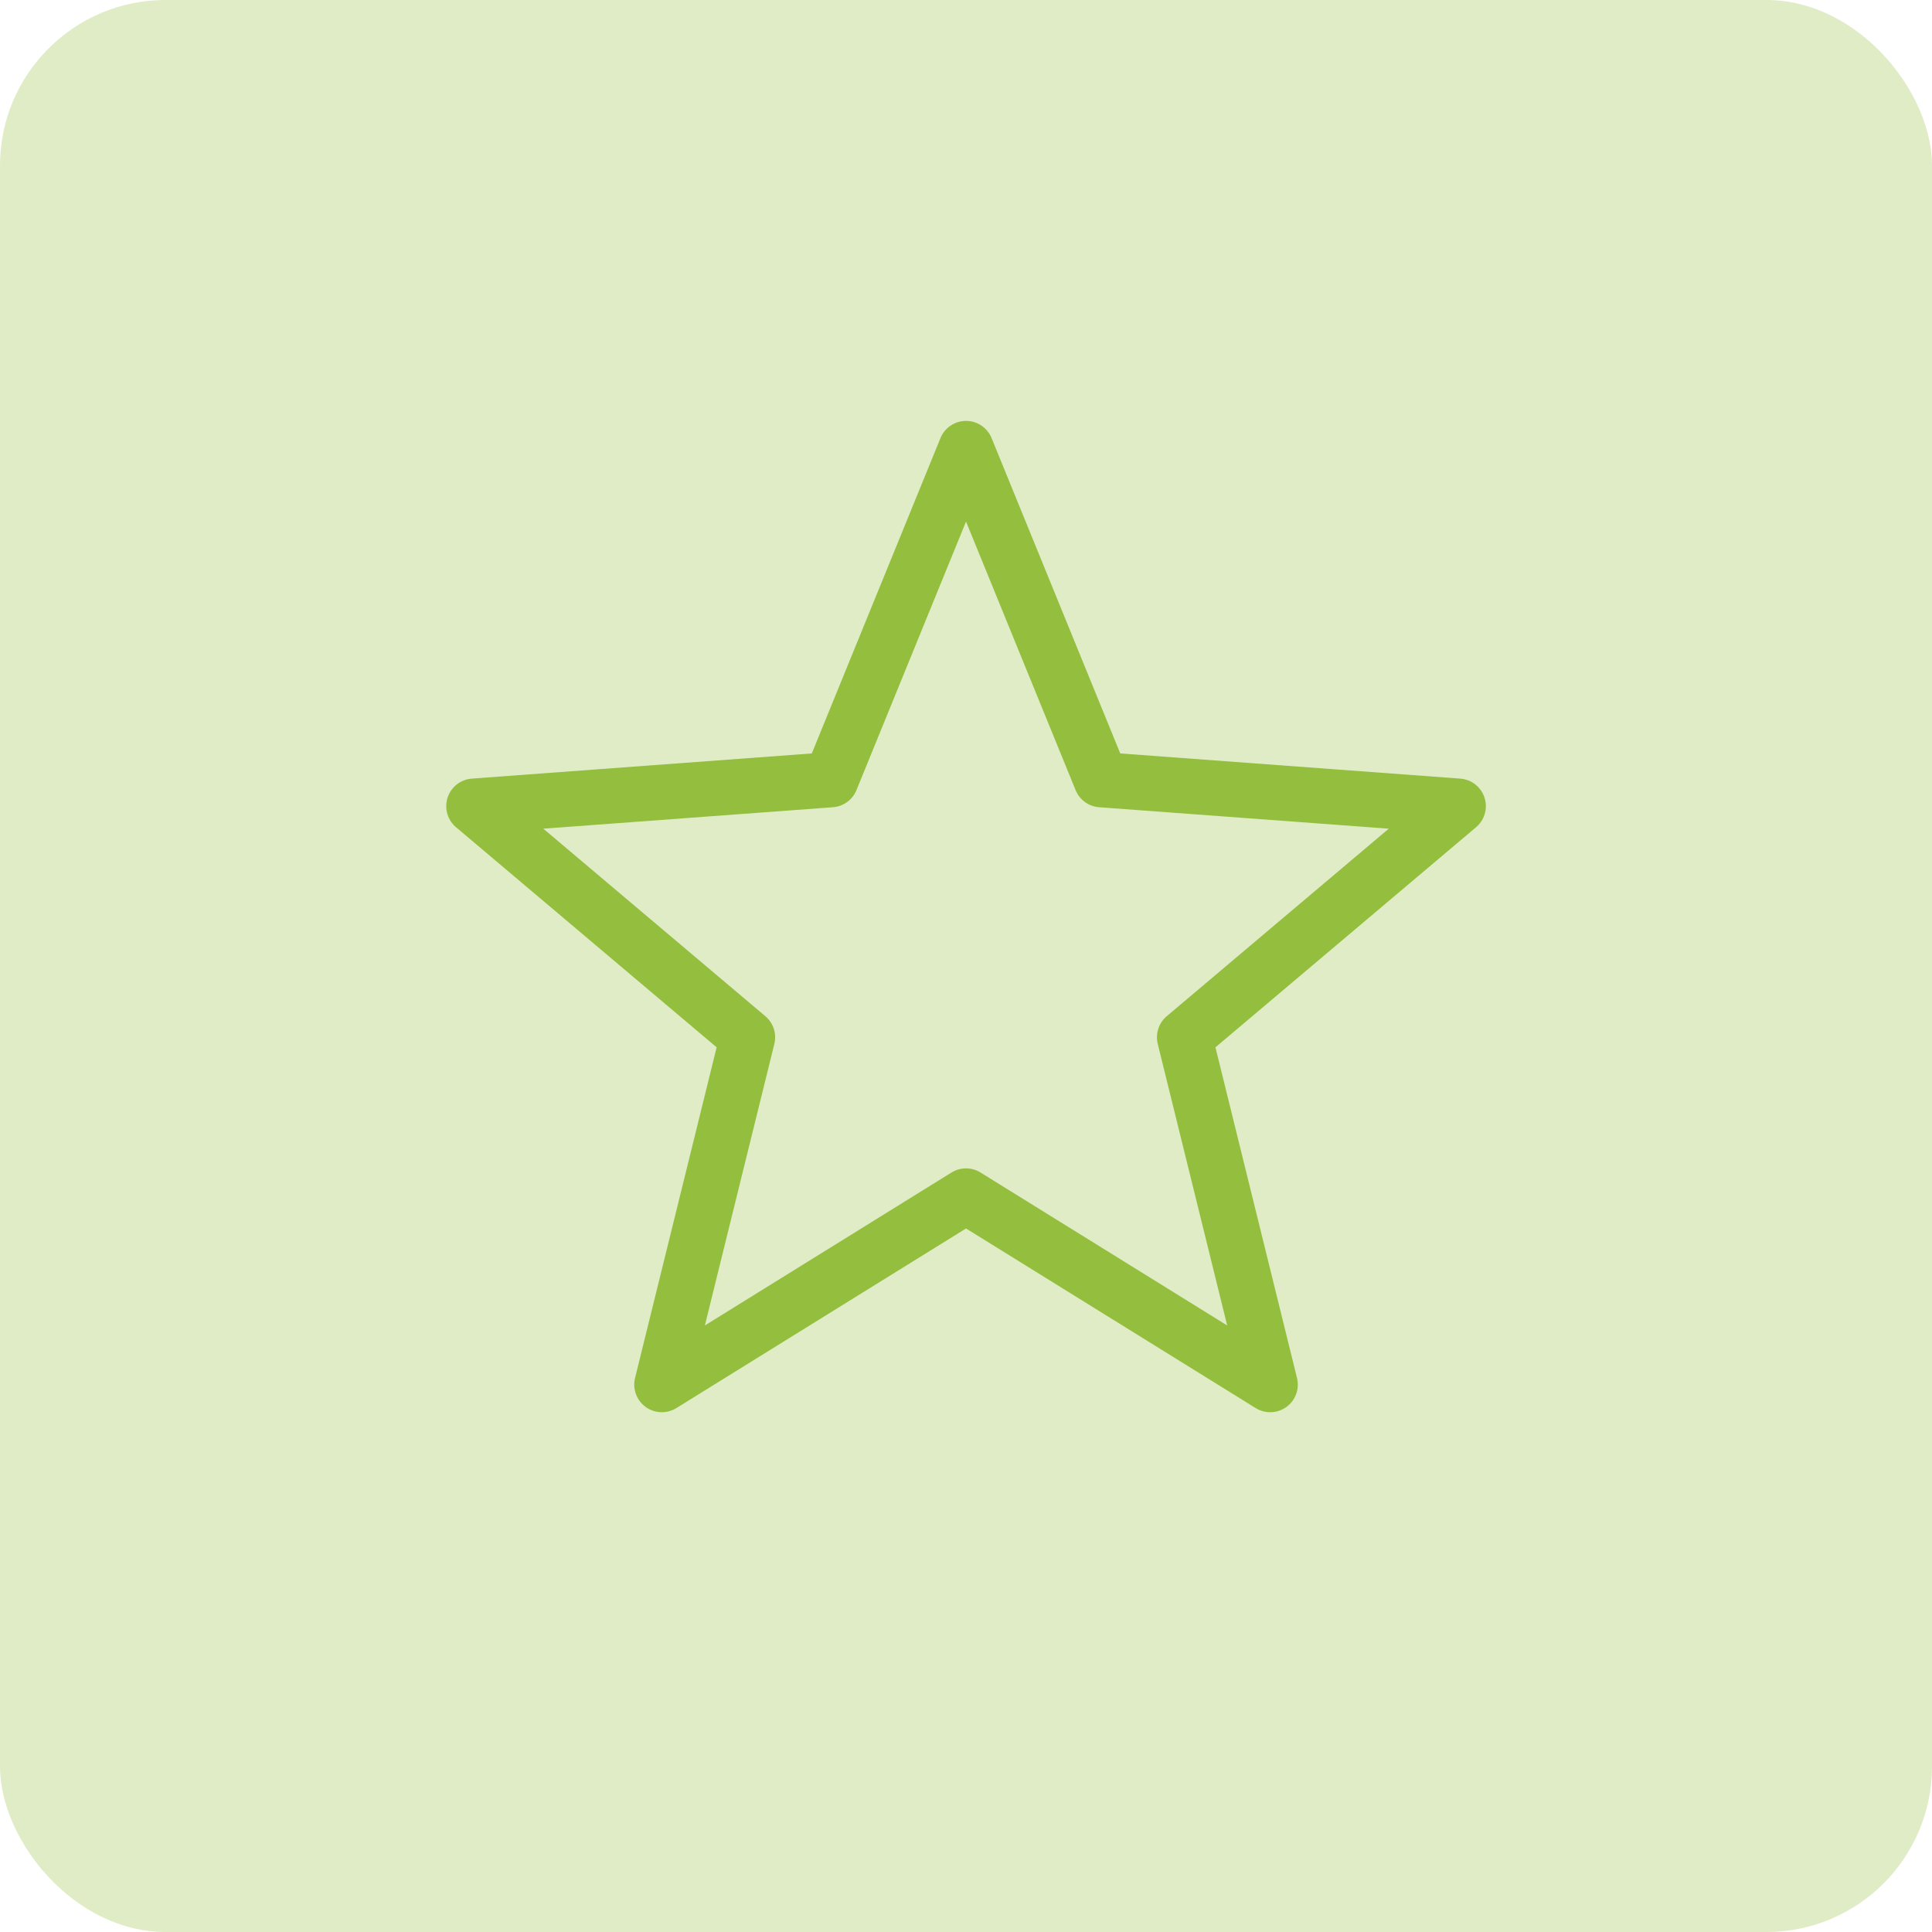 <?xml version="1.0" encoding="UTF-8"?> <svg xmlns="http://www.w3.org/2000/svg" width="70" height="70" viewBox="0 0 70 70" fill="none"><rect opacity="0.3" width="70" height="70" rx="6" fill="#93BE3E"></rect><path d="M35.001 16.25L30.105 28.25L17.168 29.208L27.085 37.583L23.98 50.167L35.001 43.333M35.001 16.25L39.897 28.25L52.835 29.208L42.918 37.583L46.022 50.167L35.001 43.333" stroke="#93BE3E" stroke-width="2" stroke-linecap="round" stroke-linejoin="round"></path></svg> 